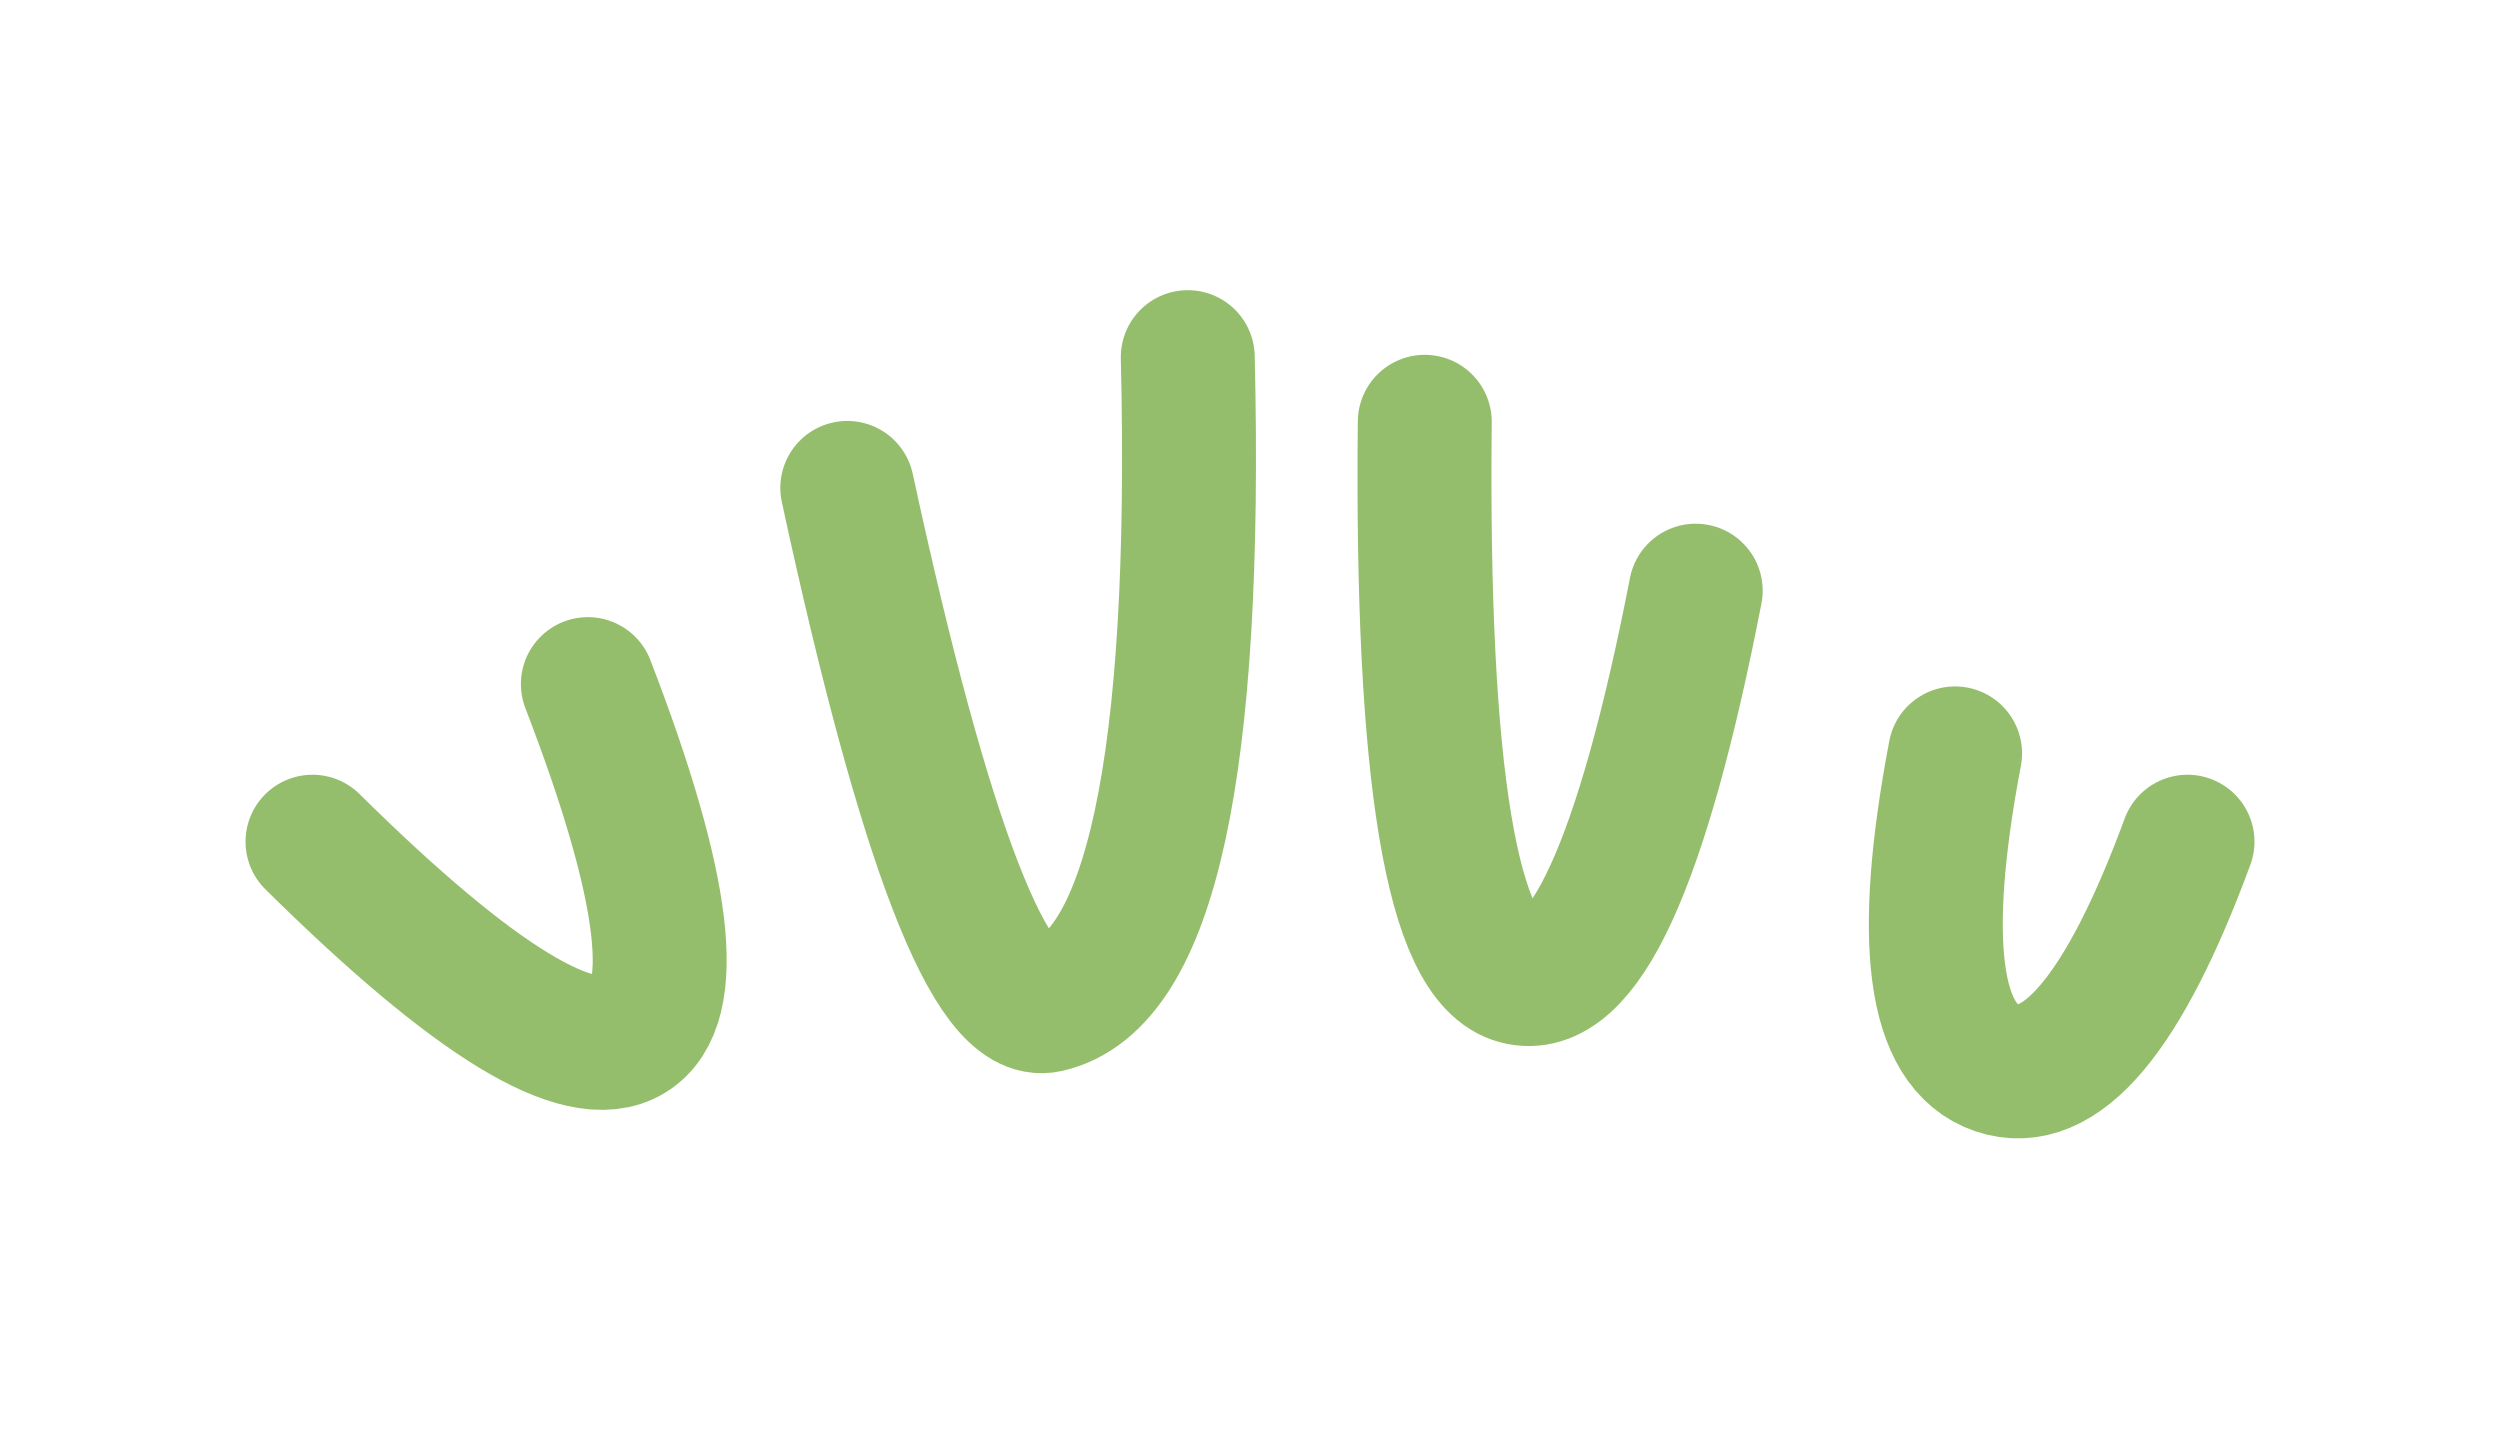<svg width="56" height="32" viewBox="0 0 56 32" xmlns="http://www.w3.org/2000/svg">
    <g fill="none" fill-rule="evenodd">
        <path d="M0 0h56v32H0z"/>
        <g stroke="#94BE6B" stroke-linecap="round" stroke-linejoin="round" stroke-width="3">
            <path d="M49 18.854c-1.424 3.86-2.847 5.548-4.271 5.066-1.424-.483-1.735-2.83-.935-7.044M37.984 13.231c-1.198 6.161-2.53 9.05-3.994 8.667-1.465-.383-2.157-4.533-2.075-12.45M26.606 8c.217 9.166-.832 14.008-3.148 14.526-1.253.28-2.746-3.585-4.479-11.597M13.168 15.324c1.76 4.563 2.076 7.187.95 7.872-1.125.685-3.498-.762-7.118-4.342"/>
        </g>
    </g>
</svg>
